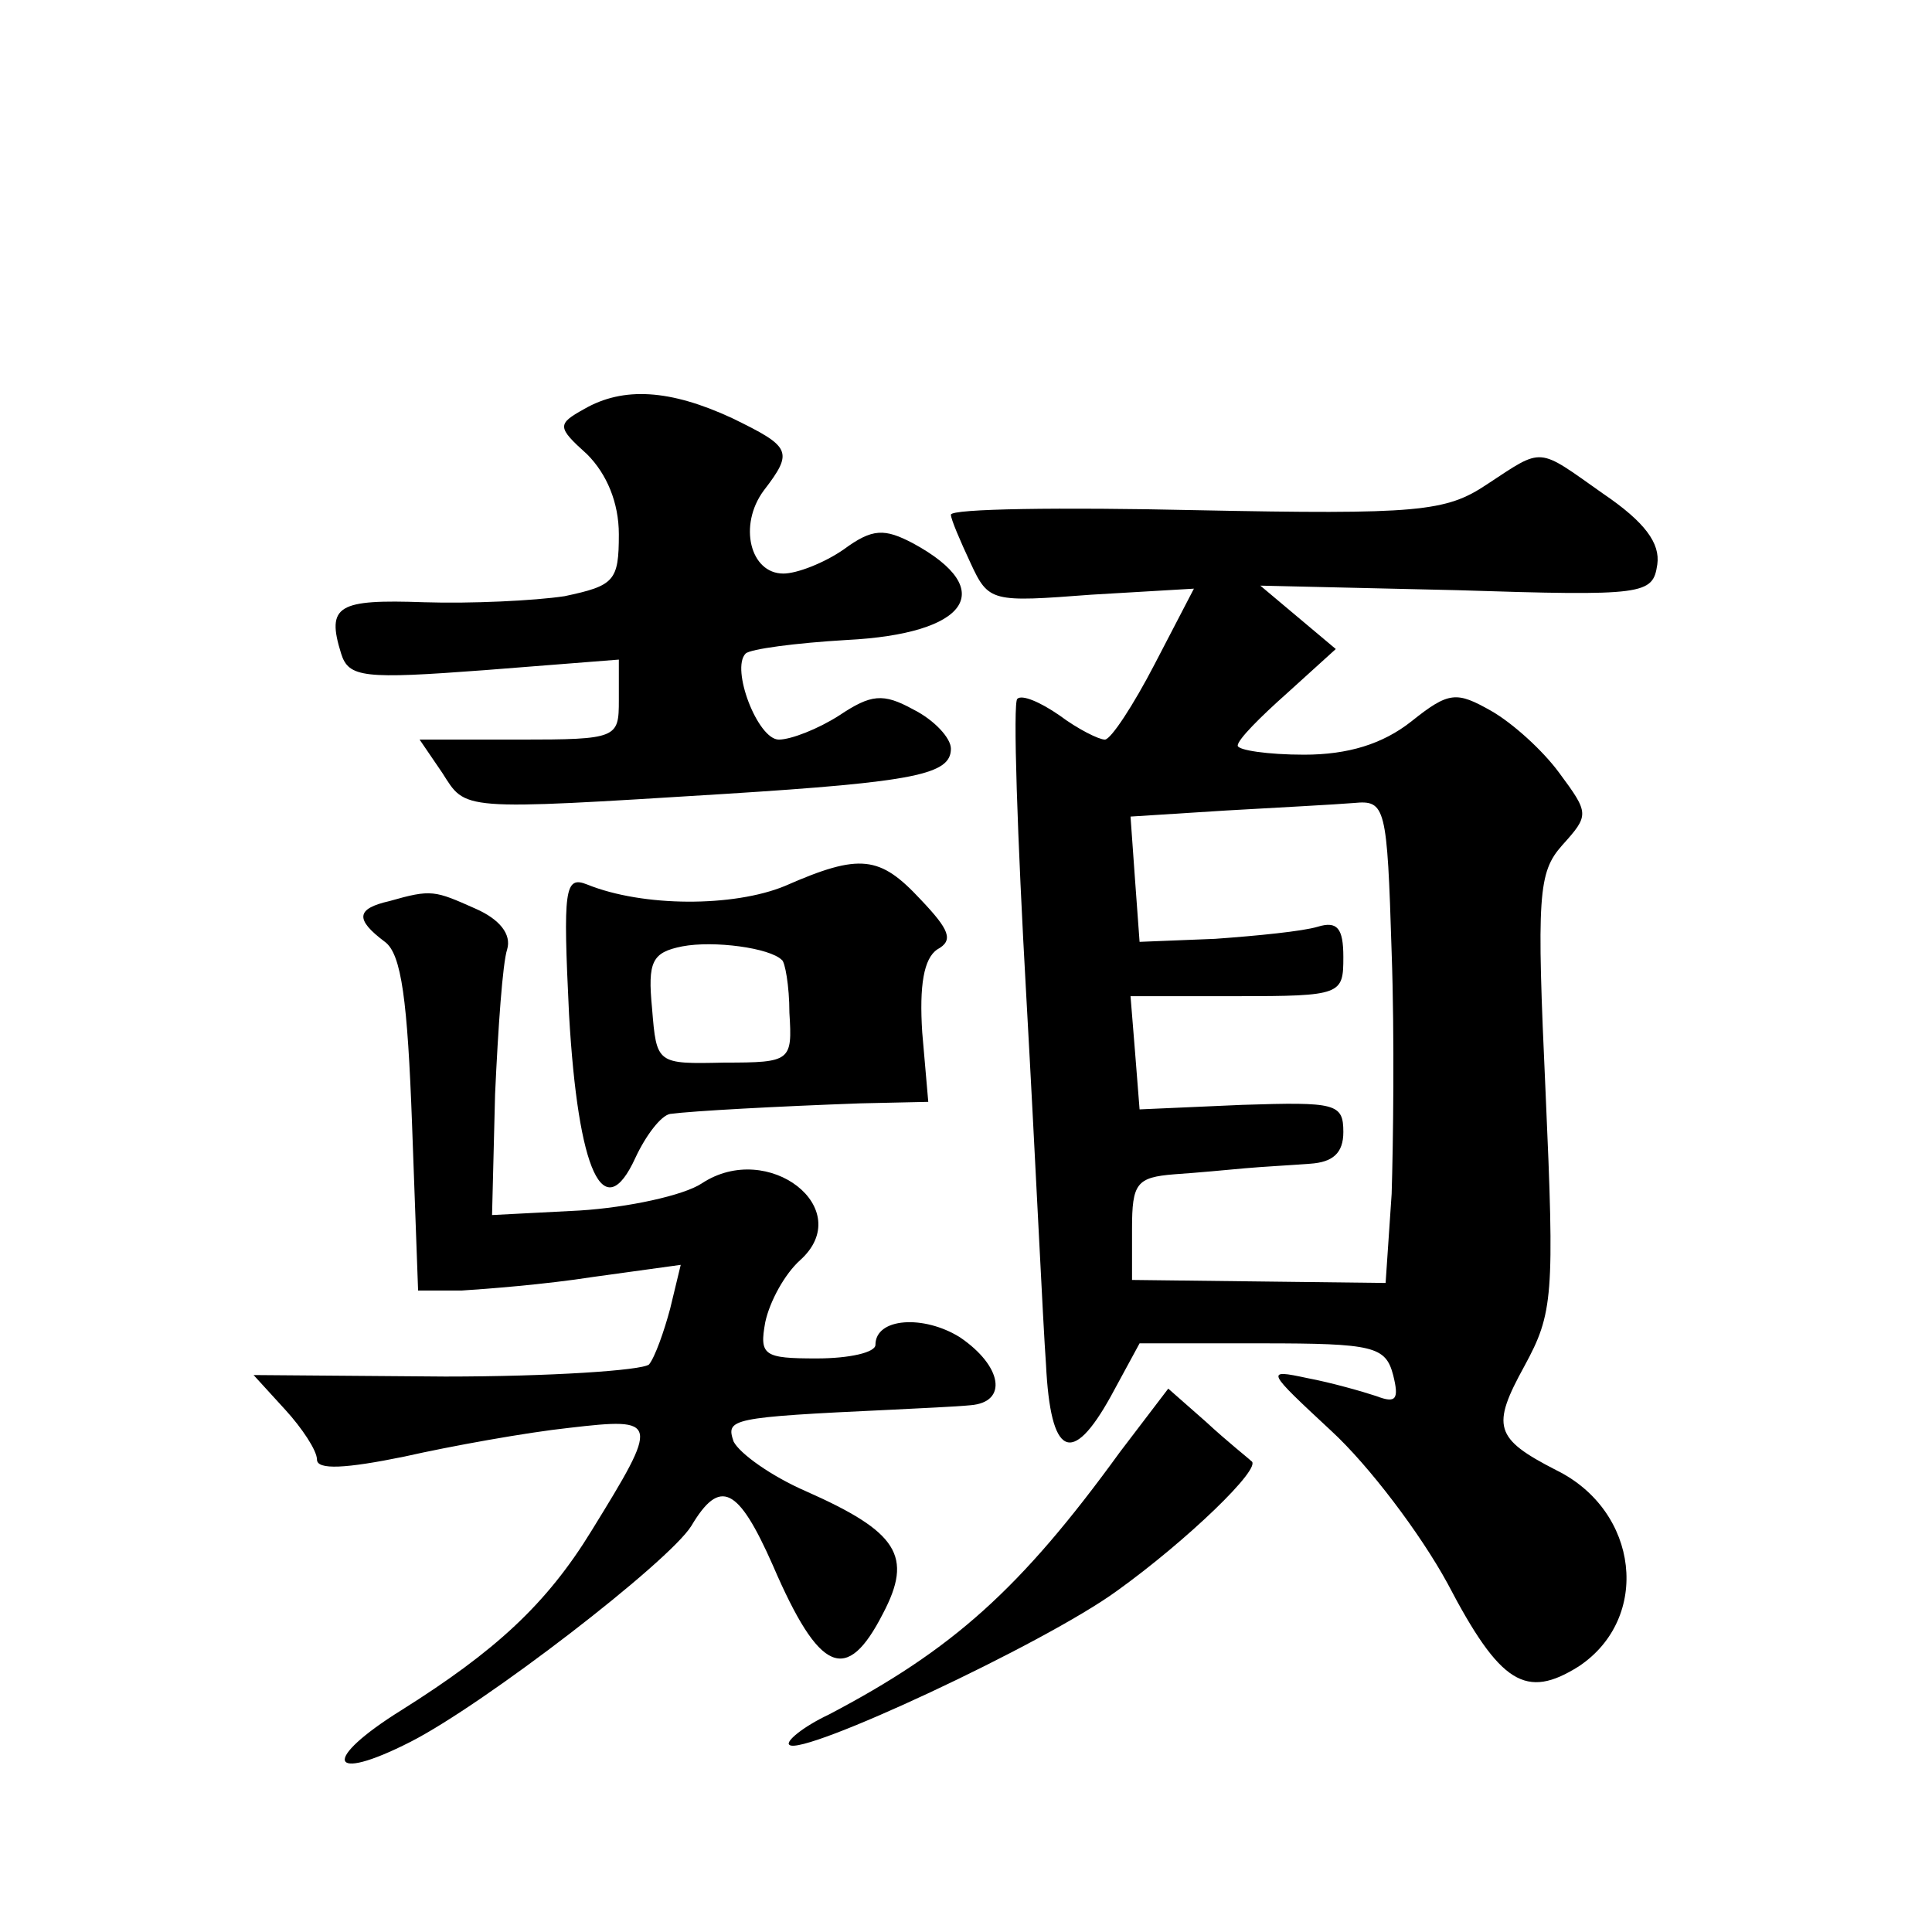 <?xml version="1.0" standalone="no"?>
<!DOCTYPE svg PUBLIC "-//W3C//DTD SVG 20010904//EN"
 "http://www.w3.org/TR/2001/REC-SVG-20010904/DTD/svg10.dtd">
<svg version="1.0" xmlns="http://www.w3.org/2000/svg"
 width="128pt" height="128pt" viewBox="0 0 128 128"
 preserveAspectRatio="xMidYMid meet">
<g transform="translate(0,128) scale(0.1,-0.1)"
fill="#0" stroke="none">
<path d="M387 1009 c-18 -10 -18 -12 2 -30 13 -13 21 -32 21 -53 0 -31 -3 -34 -36
-41 -20 -3 -62 -5 -93 -4 -57 2 -65 -2 -55 -34 5 -16 15 -17 95 -11 l89 7 0 -27
c0 -25 -1 -26 -66 -26 l-66 0 15 -22 c16 -25 10 -25 187 -14 127 8 150 13 150 30
0 7 -11 19 -25 26 -20 11 -28 10 -49 -4 -14 -9 -32 -16 -40 -16 -14 0 -32 47 -22
57 3 3 33 7 67 9 80 4 101 33 44 64 -19 10 -27 10 -46 -4 -13 -9 -31 -16 -40 -16
-22 0 -30 32 -13 55 20 26 18 29 -21 48 -41 19 -72 21 -98 6z M985 959 c-27 -18
-45 -20 -193 -17 -89 2 -162 1 -162 -3 0 -3 6 -17 13 -32 12 -26 14 -26 80 -21
l68 4 -26 -50 c-14 -27 -29 -50 -33 -50 -4 0 -18 7 -30 16 -13 9 -25 14 -28 11
-3 -2 0 -92 6 -198 6 -107 11 -216 13 -243 3 -61 17 -68 43 -21 l19 35 81 0 c74
0 82 -2 87 -21 4 -16 2 -19 -11 -14 -9 3 -30 9 -46 12 -28 6 -27 5 16 -35 25 -23
59 -68 77 -101 35 -67 52 -77 87 -55 48 32 40 103 -15 130 -41 21 -43 29 -21 69
19 35 20 46 14 181 -6 131 -5 146 11 164 18 20 18 21 -2 48 -11 15 -31 33 -45 41
-23 13 -28 13 -53 -7 -19 -15 -42 -22 -71 -22 -24 0 -44 3 -44 6 0 4 15 19 33 35
l32 29 -25 21 -25 21 130 -3 c125 -4 130 -3 133 17 2 14 -8 28 -36 47 -44 31 -39
31 -77 6z m-63 -310 c2 -56 1 -128 0 -160 l-4 -59 -84 1 -84 1 0 34 c0 30 3 34
28 36 15 1 36 3 47 4 11 1 30 2 43 3 15 1 22 7 22 21 0 19 -5 20 -67 18 l-68 -3
-3 38 -3 37 70 0 c70 0 71 1 71 26 0 19 -4 24 -17 20 -10 -3 -40 -6 -68 -8 l-50
-2 -3 41 -3 42 63 4 c35 2 73 4 85 5 21 2 22 -2 25 -99z M520 693 c-34 -14 -94
-14 -131 1 -15 6 -16 -3 -12 -86 6 -105 23 -141 44 -95 7 15 17 28 23 29 15 2 71
5 126 7 l45 1 -4 46 c-2 31 1 49 10 55 11 6 8 13 -11 33 -27 29 -40 31 -90 9z m-2
-49 c2 -1 5 -17 5 -35 2 -32 1 -33 -43 -33 -45 -1 -45 -1 -48 36 -3 31 0 37 20
41 21 4 58 -1 66 -9z M258 683 c-22 -5 -23 -12 -3 -27 11 -8 15 -39 18 -121 l4
-110 29 0 c16 1 55 4 87 9 l58 8 -7 -29 c-4 -15 -10 -32 -14 -37 -5 -4 -66 -8 -135
-8 l-127 1 21 -23 c11 -12 21 -27 21 -33 0 -7 19 -6 58 2 31 7 81 16 109 19 60
7 60 5 15 -68 -30 -49 -64 -80 -126 -119 -53 -33 -49 -49 6 -21 49 25 171 119 186
143 19 32 31 26 54 -26 31 -72 49 -79 73 -32 20 38 10 54 -51 81 -23 10 -44 25
-48 33 -5 15 -3 16 104 21 19 1 43 2 53 3 25 2 21 26 -7 45 -24 15 -56 13 -56 -5
0 -5 -17 -9 -39 -9 -35 0 -38 2 -34 24 3 14 13 32 23 41 38 34 -21 80 -65 51 -12
-8 -49 -16 -81 -18 l-58 -3 2 80 c2 44 5 87 8 96 3 10 -5 20 -21 27 -27 12 -29
13 -57 5z M742 318 c-66 -91 -111 -131 -193 -174 -17 -8 -29 -18 -26 -20 8 -8 169
67 217 102 46 33 97 82 89 86 -2 2 -16 13 -30 26 l-25 22 -32 -42z"/>
</g>
</svg>
